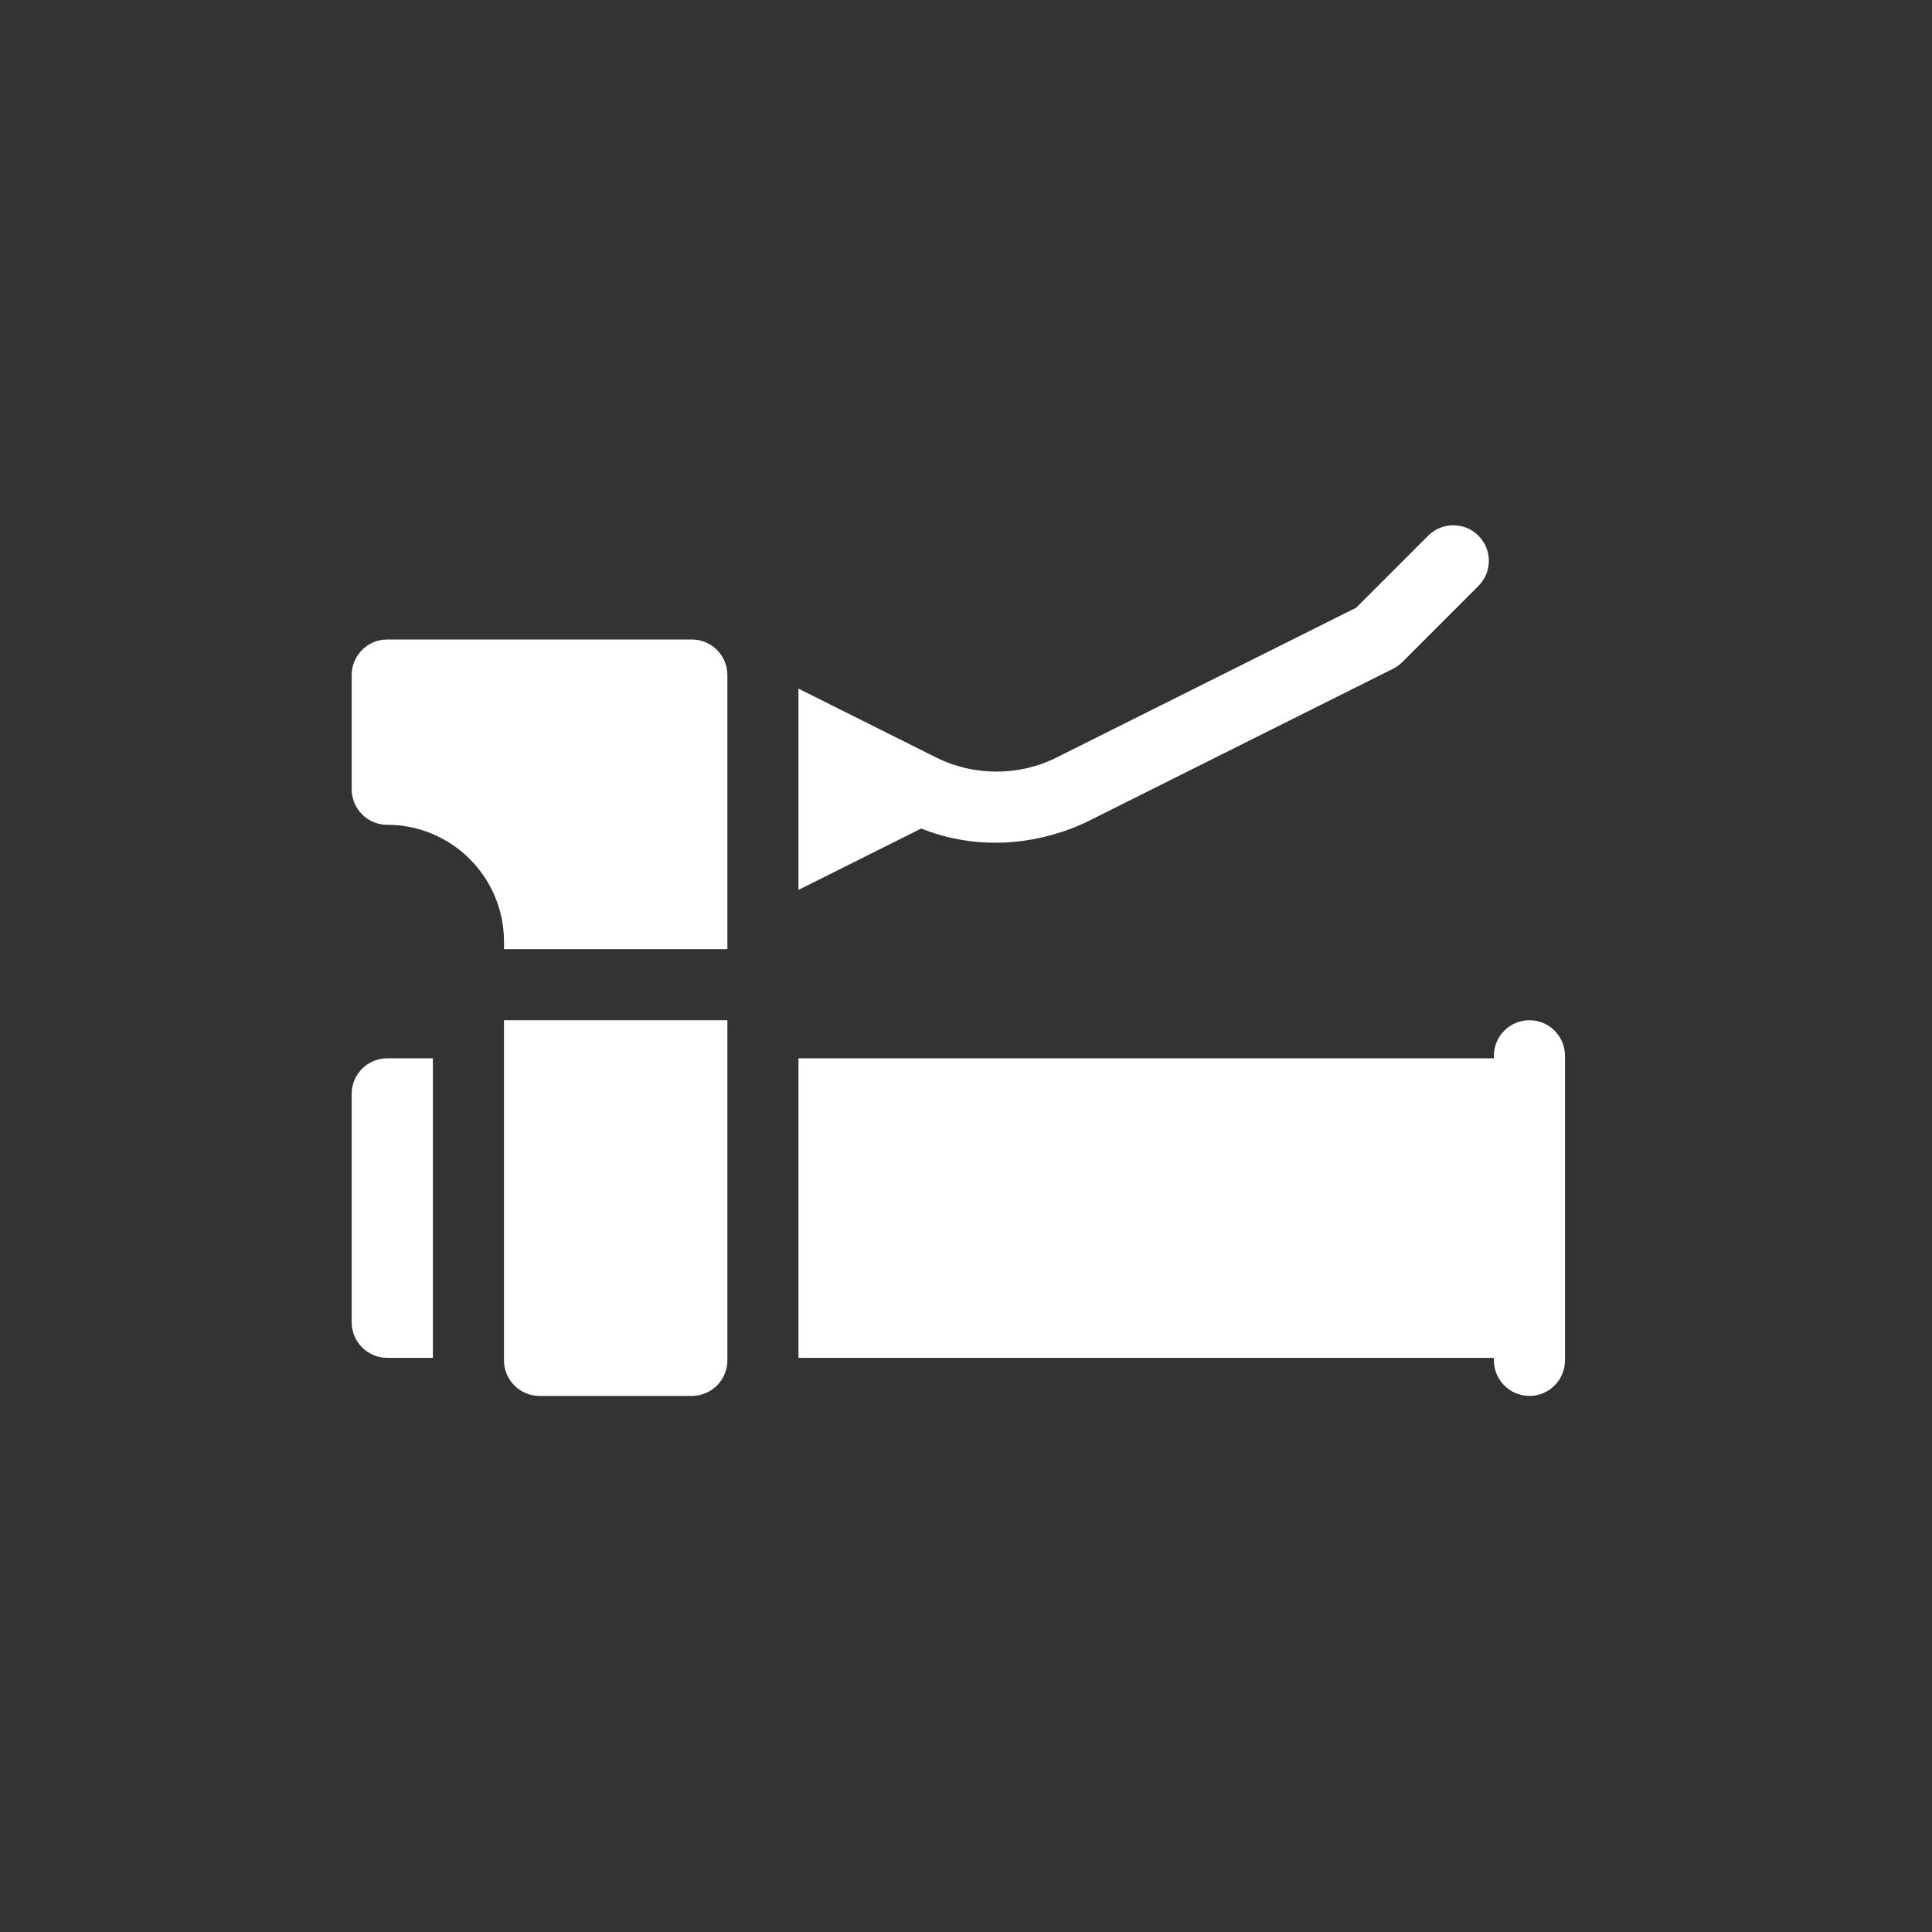 <?xml version="1.0" encoding="UTF-8" standalone="no"?> <svg xmlns="http://www.w3.org/2000/svg" xmlns:xlink="http://www.w3.org/1999/xlink" xmlns:serif="http://www.serif.com/" width="100%" height="100%" viewBox="0 0 512 512" xml:space="preserve" style="fill-rule:evenodd;clip-rule:evenodd;stroke-linejoin:round;stroke-miterlimit:2;"><rect x="0" y="0" width="512" height="512" fill="#333333" stroke="none"/> <g id="Layer5"> <g transform="matrix(0.628,0,0,0.628,93.202,93.8)"> <path d="M64.267,424.7C64.267,432.984 70.983,439.7 79.267,439.7L143.534,439.7C151.818,439.7 158.534,432.984 158.534,424.7L158.534,281.167L64.267,281.167L64.267,424.7Z" style="fill:white;fill-rule:nonzero;"></path> </g> <g transform="matrix(0.628,0,0,0.628,93.202,93.8)"> <path d="M0,312.234L0,408.633C0,416.917 6.716,423.633 15,423.633L34.267,423.633L34.267,297.234L15,297.234C6.716,297.234 -0,303.949 -0,312.234Z" style="fill:white;fill-rule:nonzero;"></path> </g> <g transform="matrix(0.628,0,0,0.628,93.202,93.8)"> <path d="M497,281.167C488.716,281.167 482,287.883 482,296.167L482,297.233L188.533,297.233L188.533,423.632L482,423.632L482,424.699C482,432.983 488.716,439.699 497,439.699C505.284,439.699 512,432.983 512,424.699L512,296.167C512,287.883 505.284,281.167 497,281.167Z" style="fill:white;fill-rule:nonzero;"></path> </g> <g transform="matrix(0.628,0,0,0.628,93.202,93.8)"> <path d="M310.909,197.117C357.791,173.673 439.441,132.85 439.441,132.85C440.883,132.128 442.2,131.18 443.339,130.039L475.472,97.905C481.33,92.047 481.33,82.55 475.472,76.692C469.615,70.833 460.117,70.835 454.259,76.692L423.847,107.104C410.589,113.733 339.849,149.101 297.492,170.283C281.572,178.243 262.561,178.243 246.641,170.283L188.533,141.229L188.533,226.169L240.315,200.278C272.126,212.88 300.156,202.493 310.909,197.117Z" style="fill:white;fill-rule:nonzero;"></path> </g> <g transform="matrix(0.628,0,0,0.628,93.202,93.8)"> <path d="M143.533,120.5L15,120.5C6.716,120.5 0,127.216 0,135.5L0,183.7C0,191.984 6.716,198.7 15,198.7C42.166,198.7 64.267,220.801 64.267,247.967L64.267,251.167L158.534,251.167L158.534,135.5C158.533,127.216 151.817,120.5 143.533,120.5Z" style="fill:white;fill-rule:nonzero;"></path> </g> </g> </svg> 
